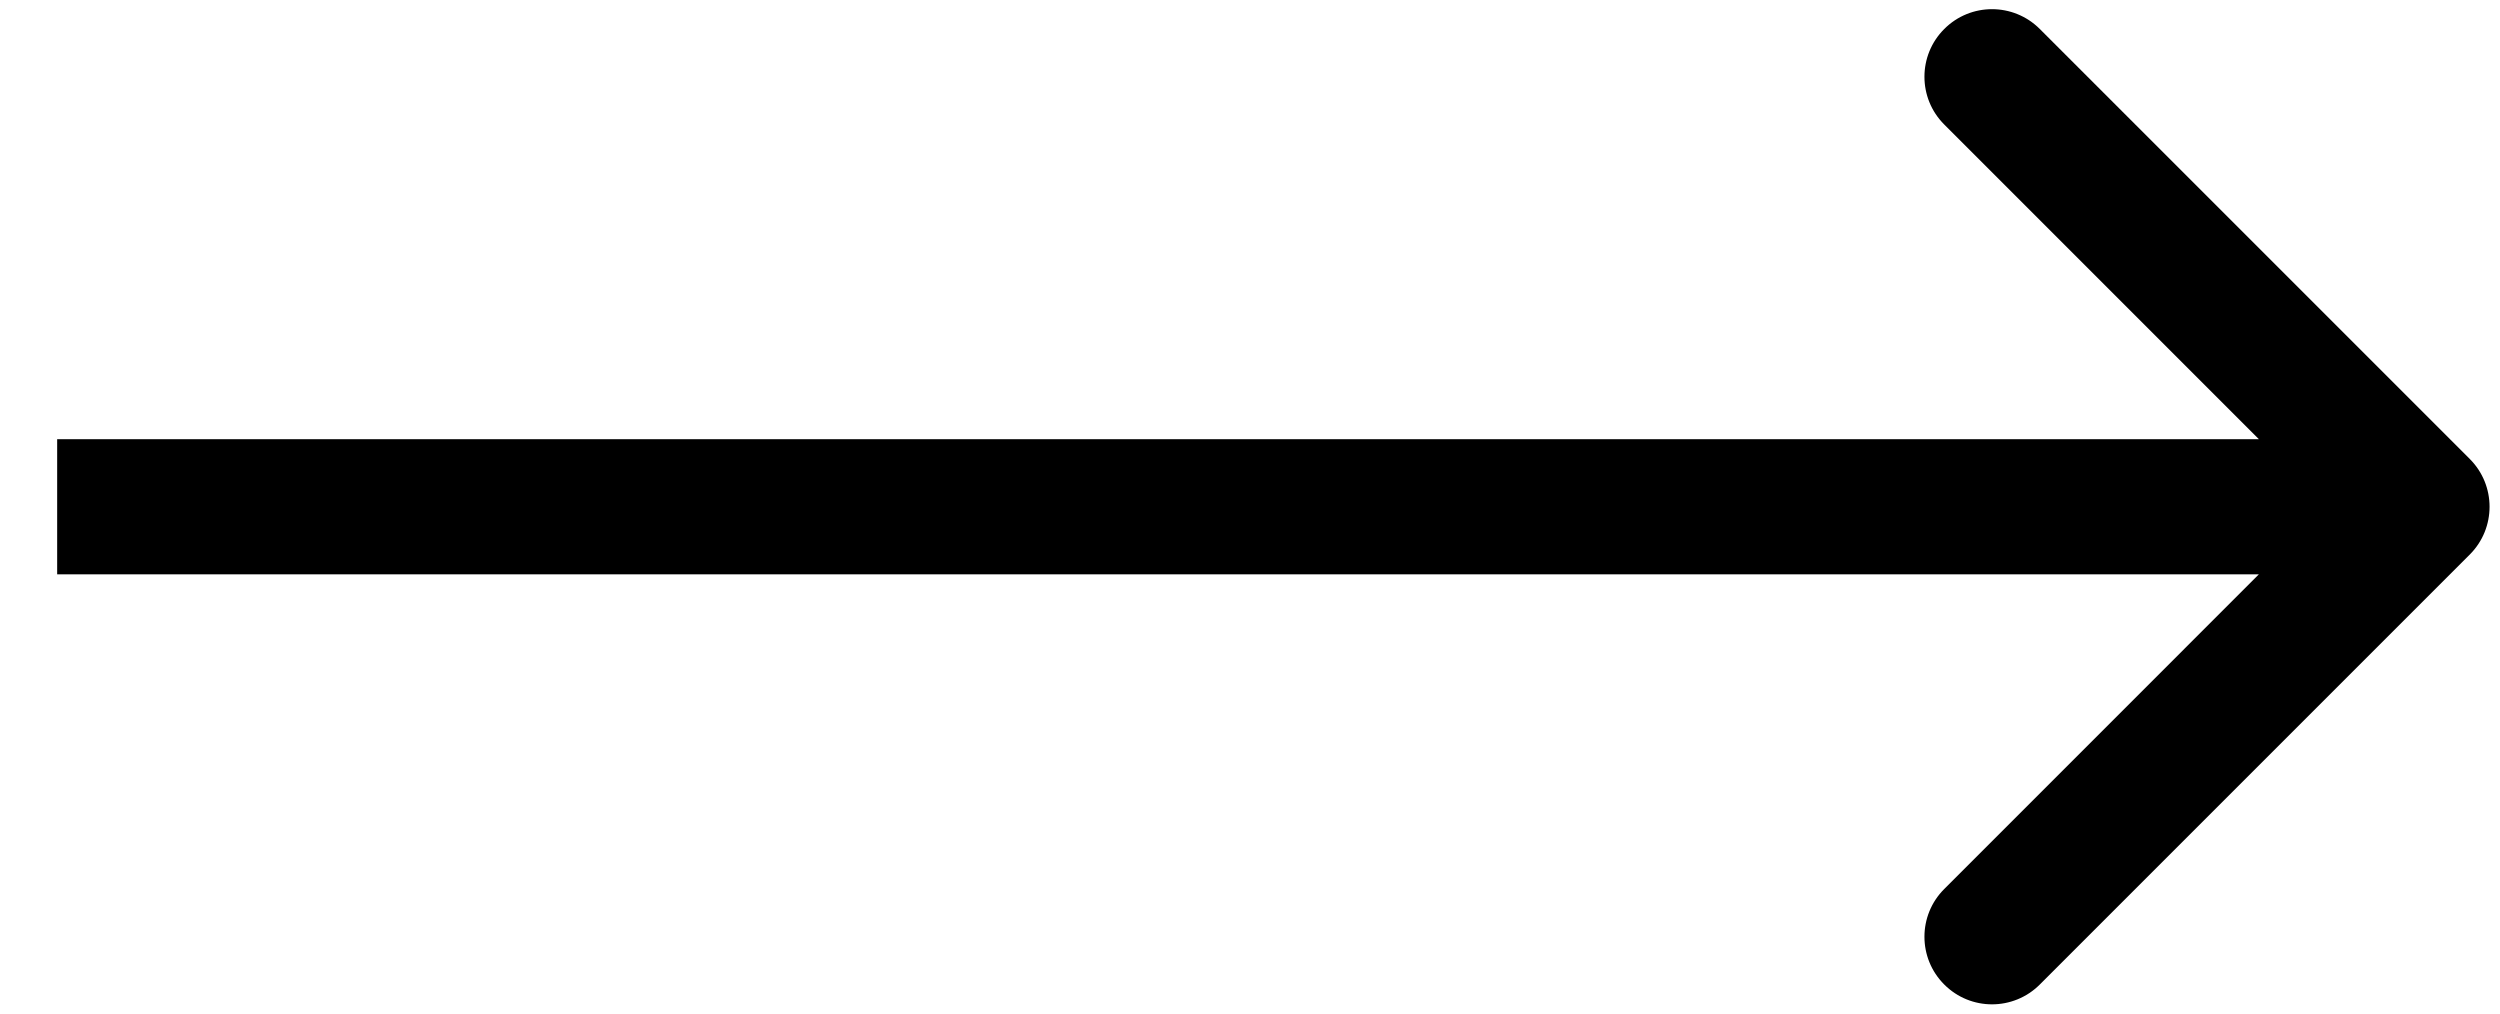 <svg width="37" height="15" viewBox="0 0 37 15" fill="none" xmlns="http://www.w3.org/2000/svg">
<path d="M36.553 8.207C36.943 7.817 36.943 7.183 36.553 6.793L30.189 0.429C29.798 0.038 29.165 0.038 28.775 0.429C28.384 0.819 28.384 1.453 28.775 1.843L34.431 7.5L28.775 13.157C28.384 13.547 28.384 14.181 28.775 14.571C29.165 14.962 29.798 14.962 30.189 14.571L36.553 8.207ZM0.846 7.5V8.5H35.846V7.5V6.5H0.846V7.5Z" fill="black"/>
</svg>
